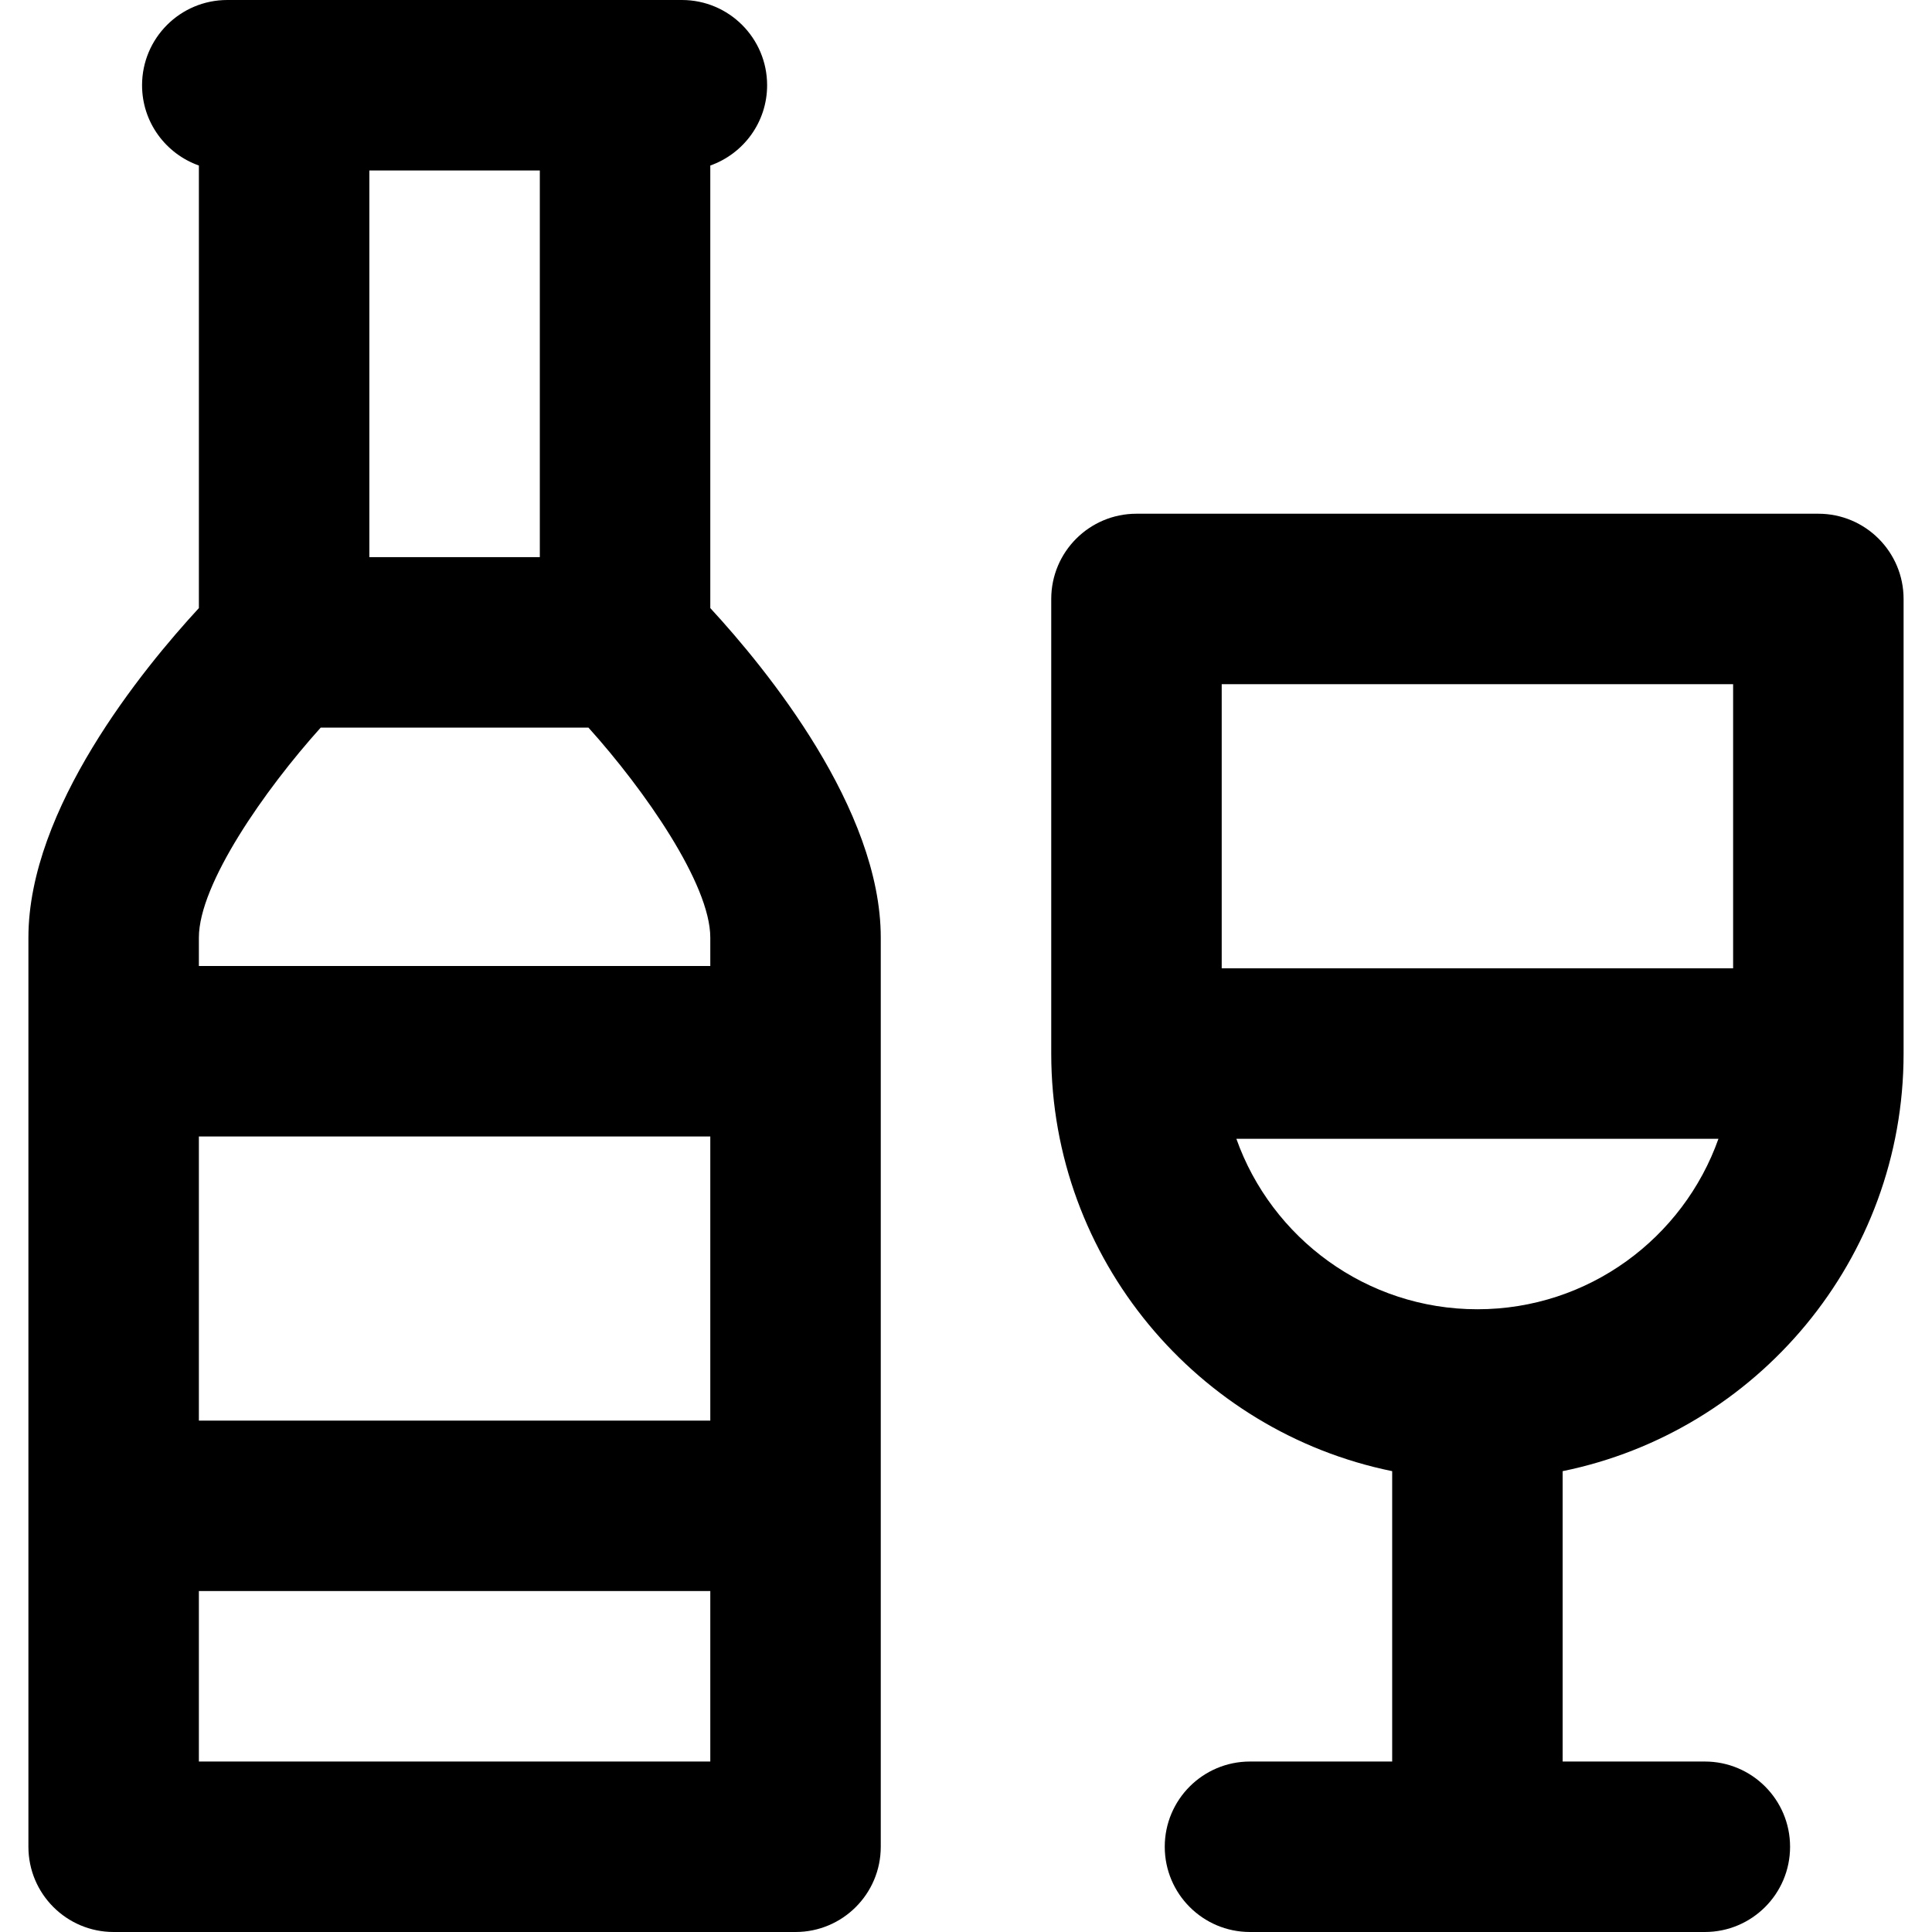 <?xml version="1.0" encoding="iso-8859-1"?>
<!-- Uploaded to: SVG Repo, www.svgrepo.com, Generator: SVG Repo Mixer Tools -->
<svg fill="#000000" height="800px" width="800px" version="1.1" id="Layer_1" xmlns="http://www.w3.org/2000/svg" xmlns:xlink="http://www.w3.org/1999/xlink" 
	 viewBox="0 0 299.2 299.2" xml:space="preserve">
<g>
	<g>
		<g>
			<path d="M110,25.633c5.123-1.814,8.8-6.688,8.8-12.433c0-7.29-5.91-13.2-13.2-13.2h-8.8H44h-8.8C27.91,0,22,5.91,22,13.2
				c0,5.745,3.677,10.619,8.8,12.433v68.539c-8.739,9.476-26.4,31.095-26.4,51.029V286c0,7.29,5.91,13.2,13.2,13.2h105.6
				c7.29,0,13.2-5.91,13.2-13.2V145.2c0-19.934-17.661-41.553-26.4-51.029V25.633z M57.2,26.4h26.4v59.881H57.2V26.4z M110,272.8
				H30.8v-26.4H110V272.8z M110,220H30.8v-44H110V220z M110,149.6H30.8v-4.4c0-8.305,10.237-22.931,18.868-32.519H91.13
				C99.768,122.275,110,136.896,110,145.2V149.6z"/>
			<path d="M294.8,163.159V92.758c0-7.29-5.91-13.2-13.2-13.2H176c-7.29,0-13.2,5.91-13.2,13.2v70.401
				c0,31.873,22.711,58.539,52.8,64.672V272.8h-22.02c-7.29,0-13.2,5.91-13.2,13.2s5.91,13.2,13.2,13.2h70.441
				c7.29,0,13.2-5.91,13.2-13.2s-5.91-13.2-13.2-13.2H242v-44.969C272.089,221.699,294.8,195.032,294.8,163.159z M189.2,105.958
				h79.2v44.001h-79.2V105.958z M228.8,202.759c-17.208,0-31.88-11.036-37.33-26.4h74.659
				C260.681,191.722,246.008,202.759,228.8,202.759z"/>
		</g>
	</g>
</g>
</svg>